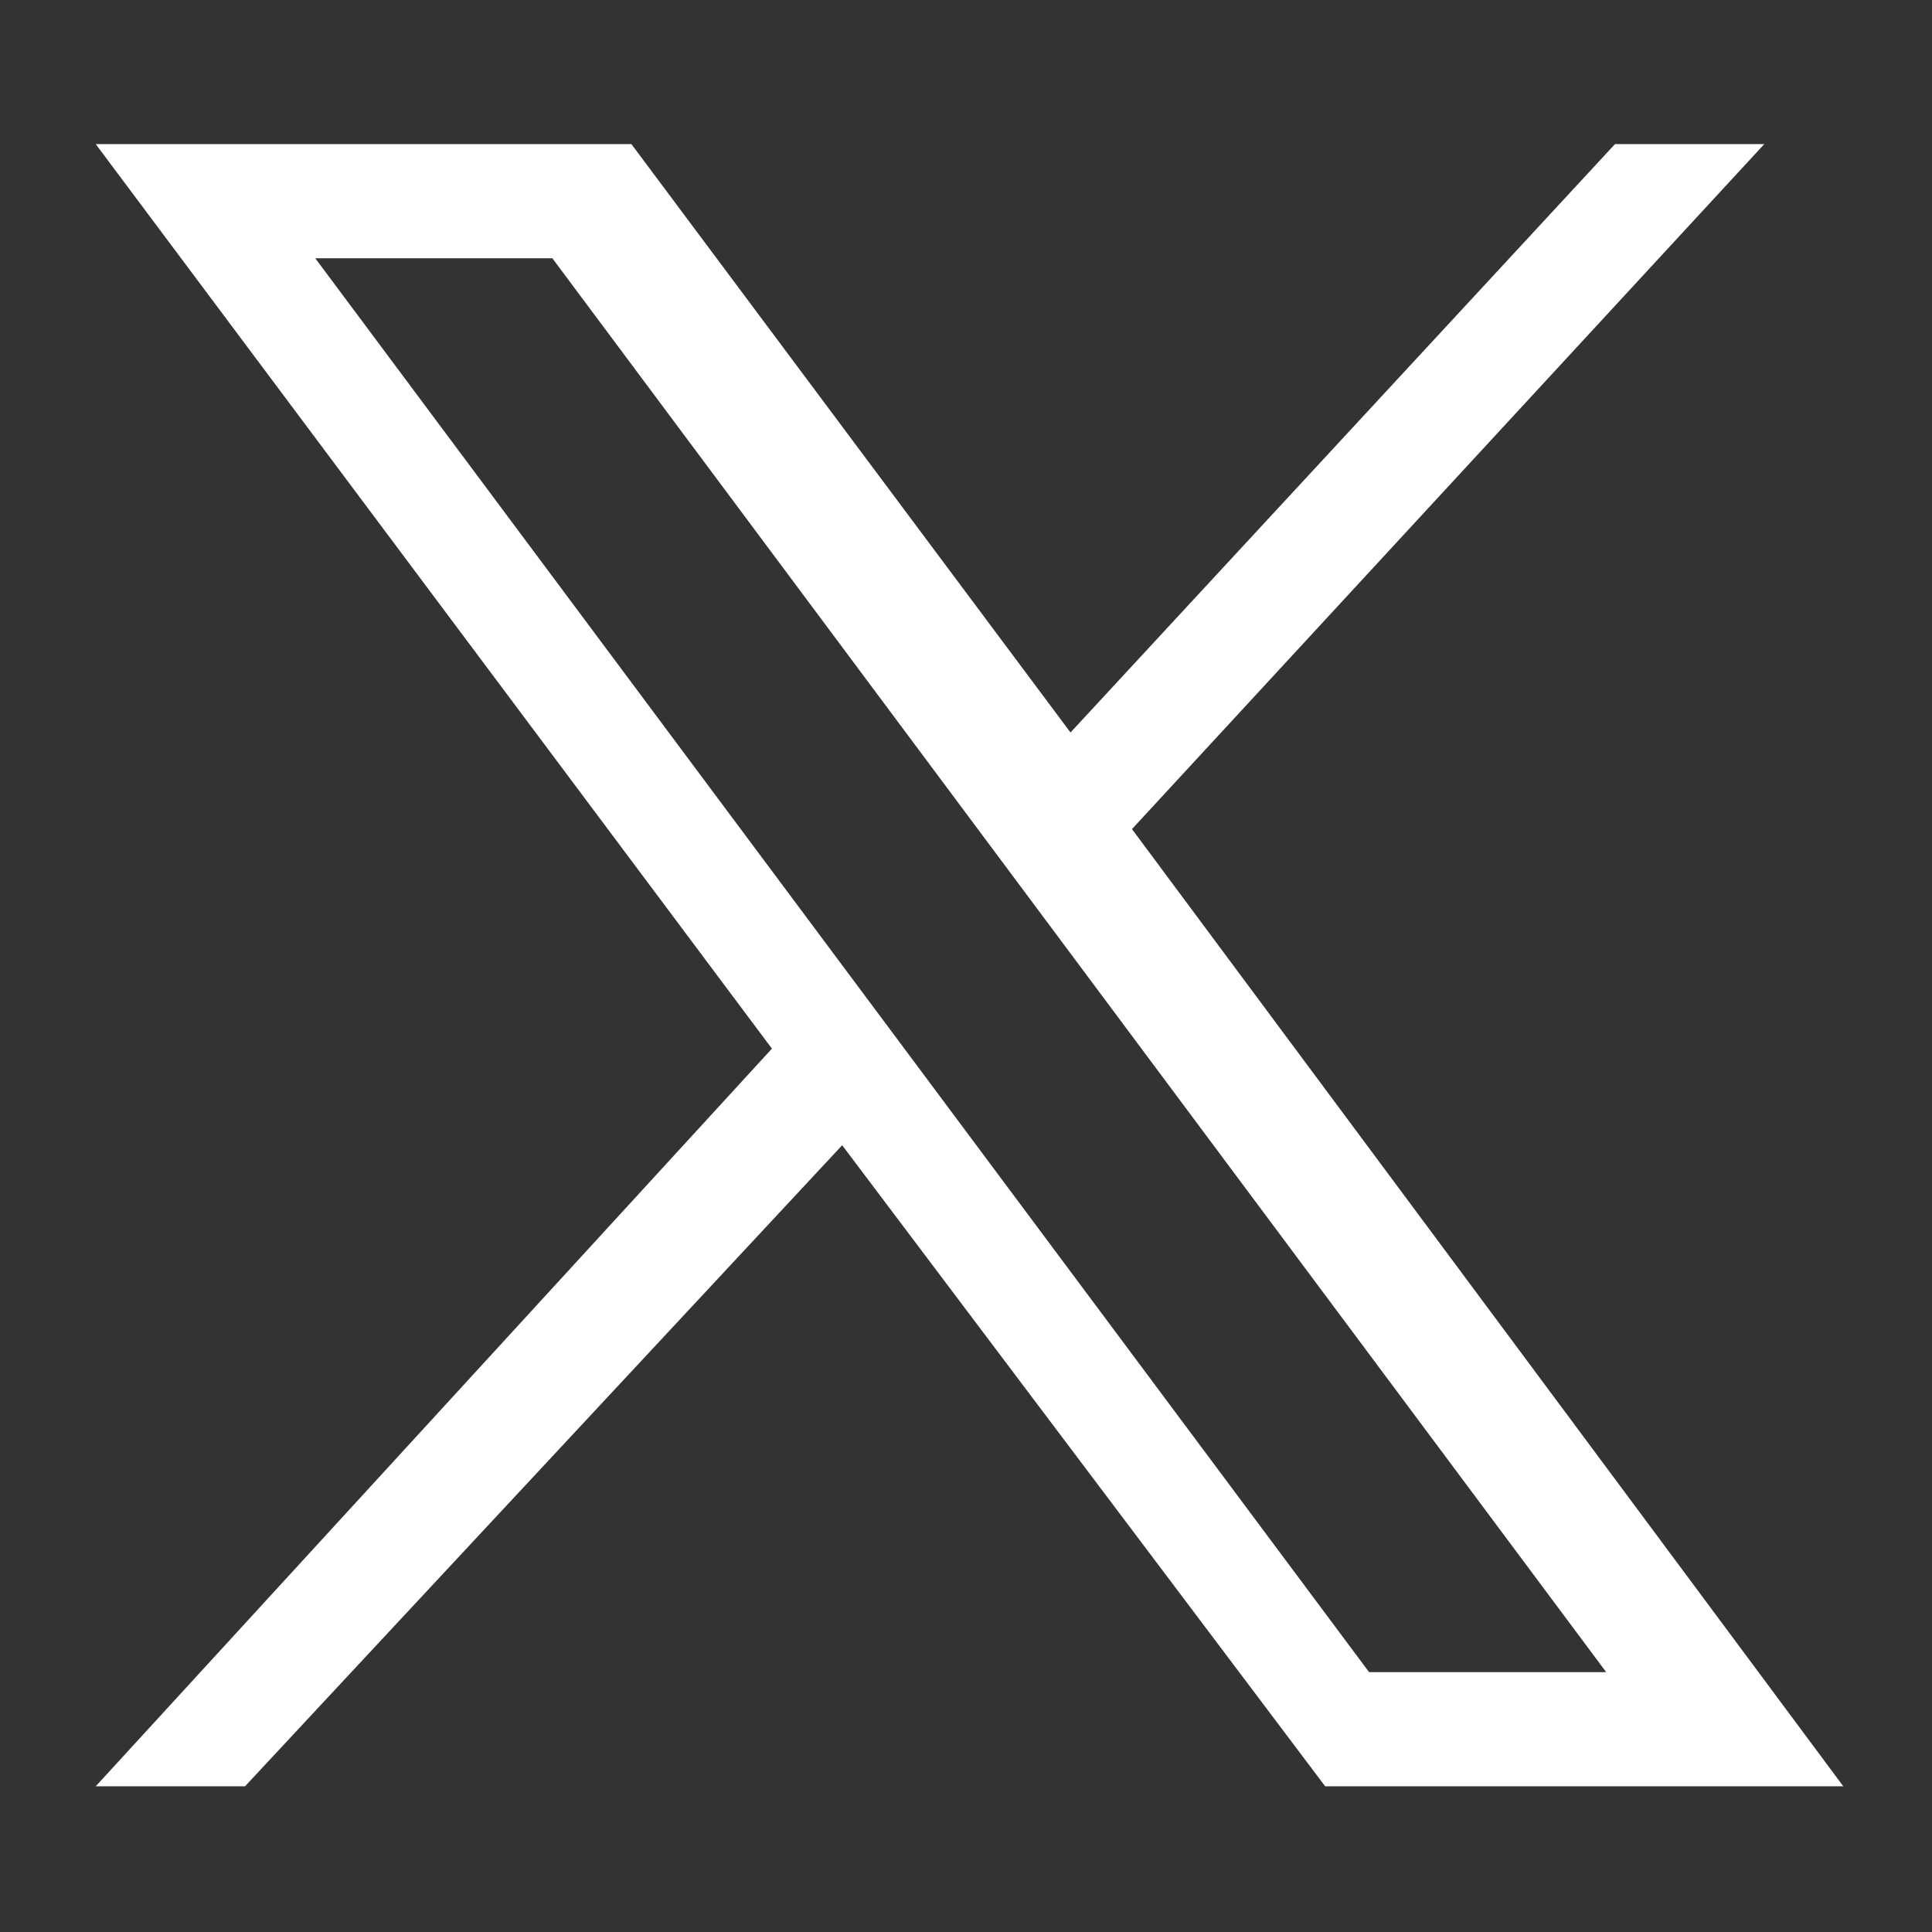 <?xml version="1.0" encoding="utf-8"?>
<!-- Generator: Adobe Illustrator 27.7.0, SVG Export Plug-In . SVG Version: 6.00 Build 0)  -->
<svg version="1.1" id="svg5" xmlns:svg="http://www.w3.org/2000/svg"
	 xmlns="http://www.w3.org/2000/svg" xmlns:xlink="http://www.w3.org/1999/xlink" x="0px" y="0px" viewBox="0 0 22 22"
	 style="enable-background:new 0 0 22 22;" xml:space="preserve">
<rect x="0" y="0" width="22" height="22" fill="#333333" stroke="none"/>
<style type="text/css">
	.st0{fill:#FFFFFF;}
</style>
<g id="layer1" transform="translate(52.39,-25.059)">
	<path id="path1009" class="st0" d="M-51.3,26.7l7.7,10.3l-7.7,8.4h1.7l6.8-7.3l5.5,7.3h5.9l-8.1-10.9l7.2-7.8h-1.7l-6.2,6.7l-5-6.7
		H-51.3z M-48.8,28h2.7l12,16.1h-2.7L-48.8,28z"/>
</g>
</svg>
